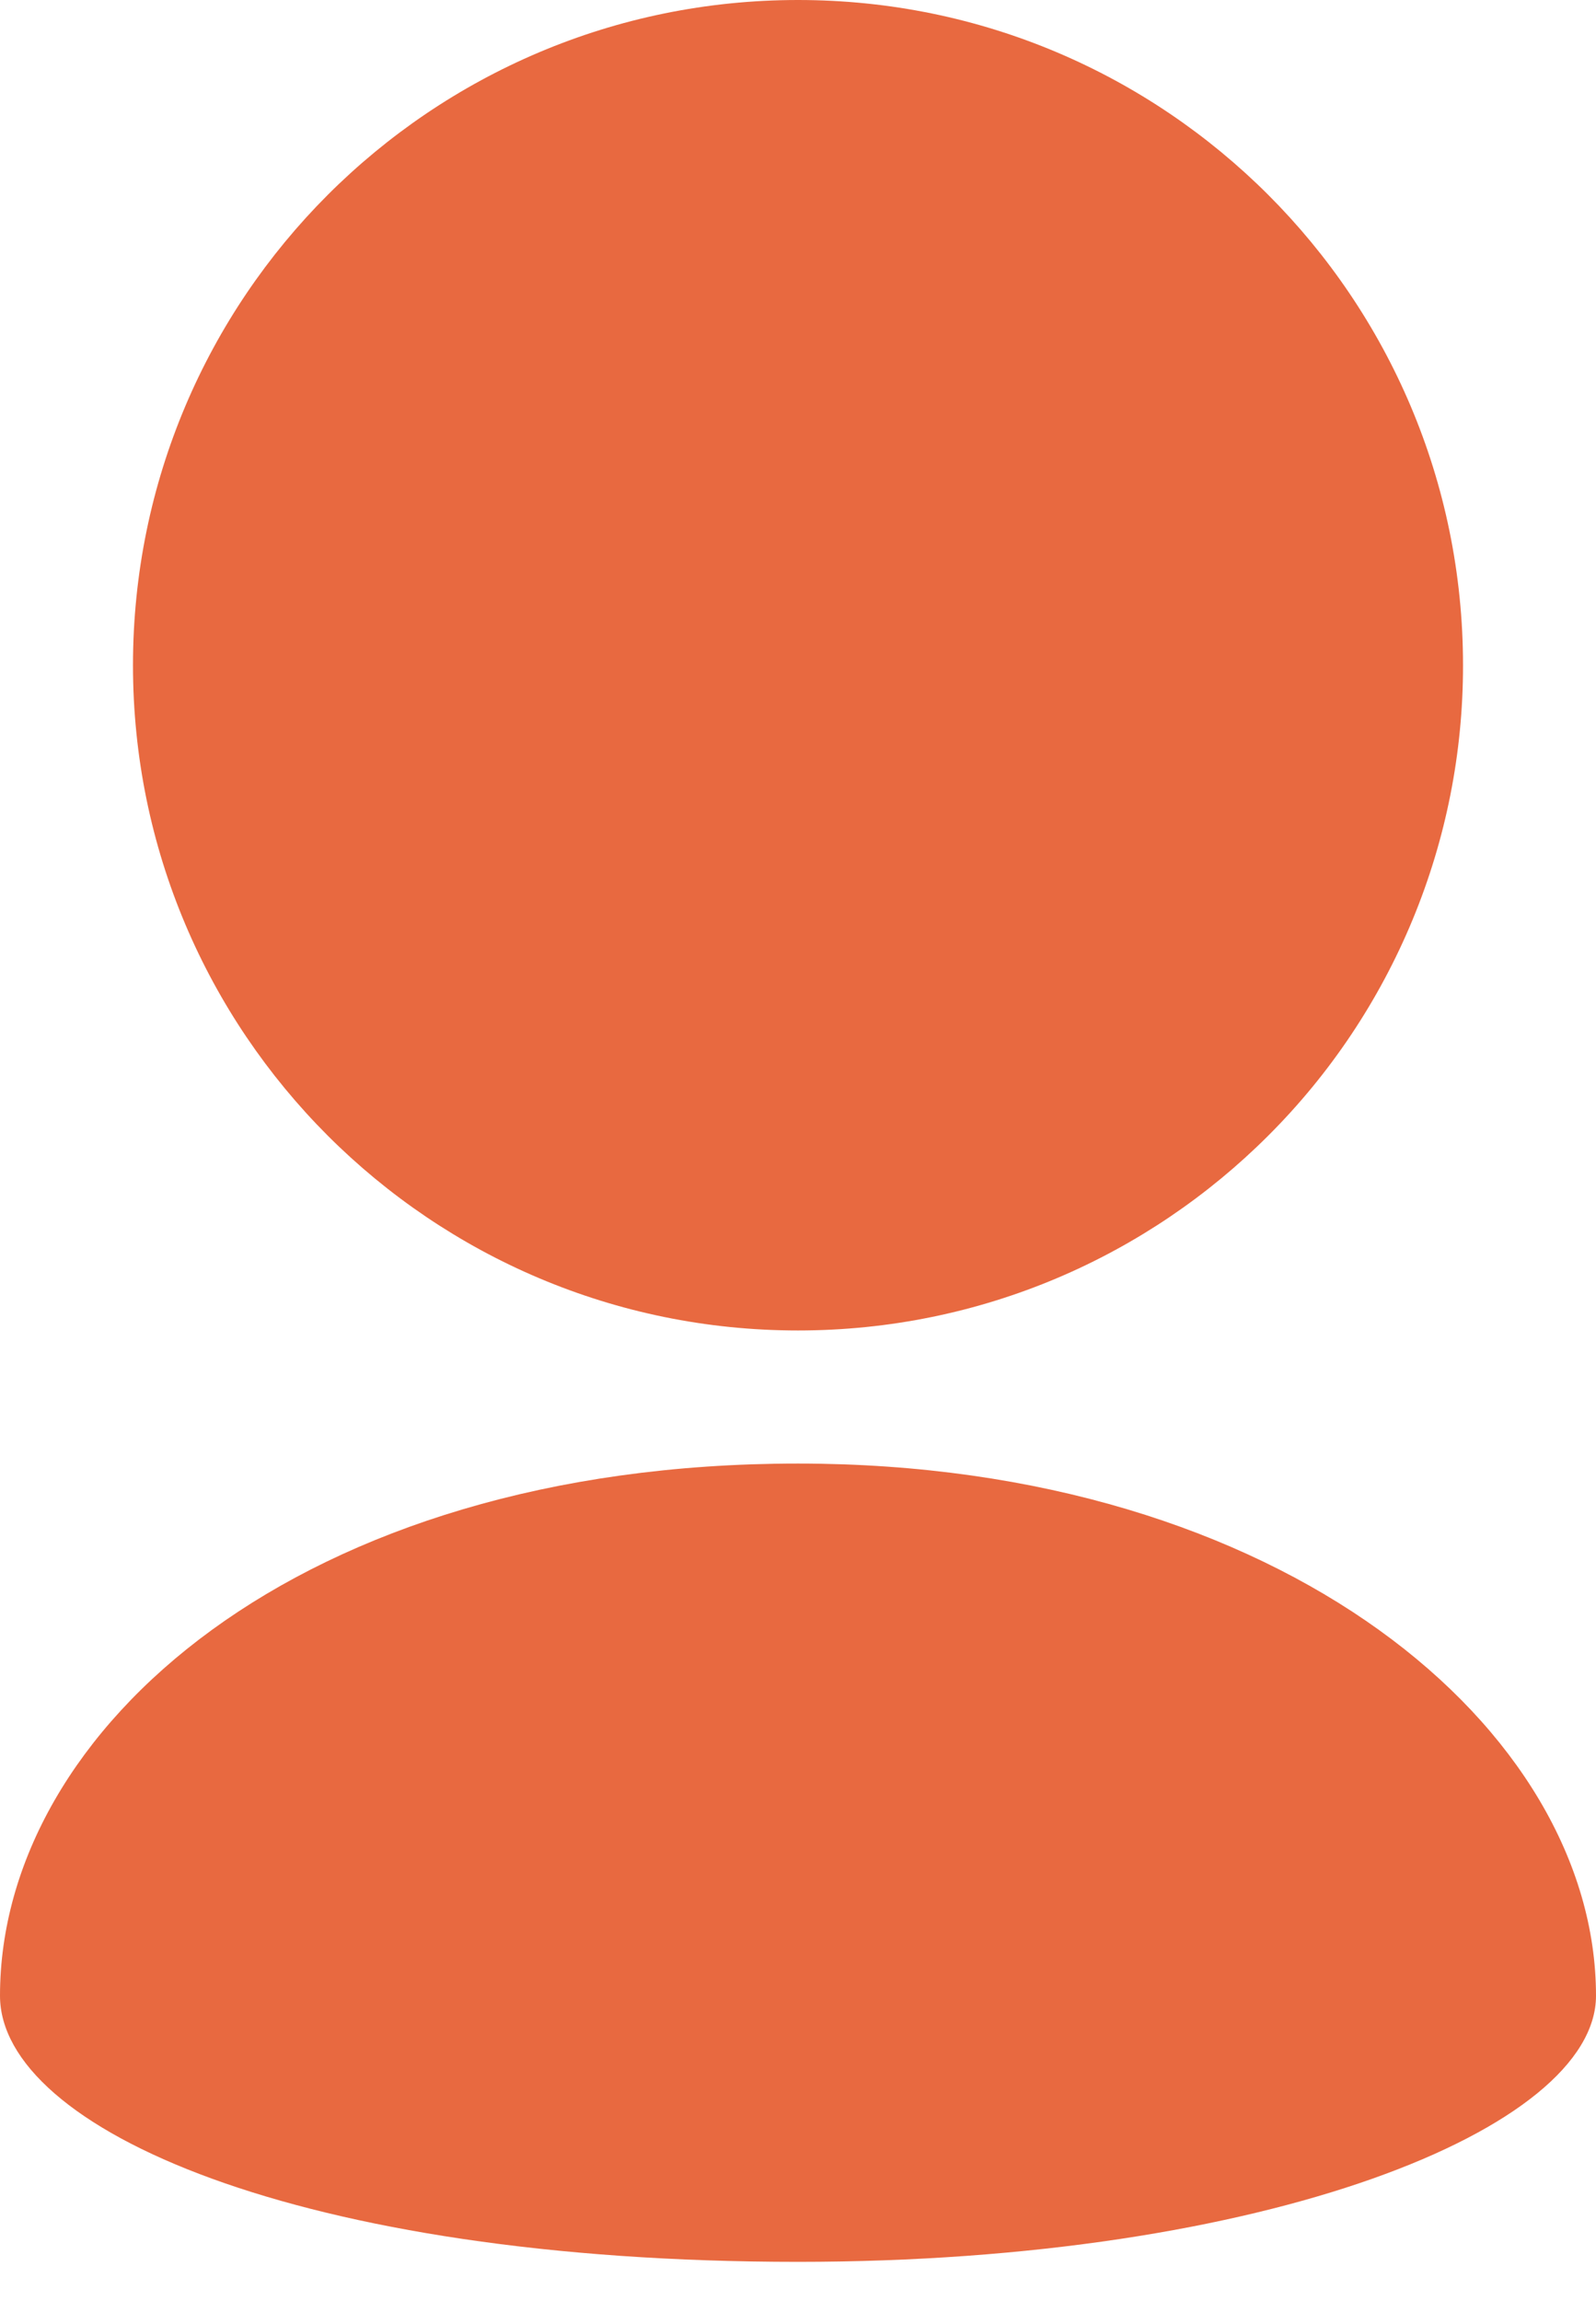 <?xml version="1.0" encoding="UTF-8"?> <svg xmlns="http://www.w3.org/2000/svg" width="34" height="49" viewBox="0 0 34 49" fill="none"><path d="M31.167 14.167C31.167 10.254 29.58 6.712 27.019 4.151C24.454 1.587 20.913 0 17 0C13.087 0 9.546 1.587 6.981 4.151C4.42 6.712 2.833 10.254 2.833 14.167C2.833 18.079 4.42 21.621 6.981 24.183C9.546 26.747 13.087 28.333 17 28.333C20.913 28.333 24.454 26.747 27.019 24.183C28.336 22.869 29.38 21.307 30.092 19.588C30.804 17.87 31.169 16.027 31.167 14.167ZM0 42.5C0 45.333 6.375 48.167 17 48.167C26.968 48.167 34 45.333 34 42.5C34 36.833 27.33 31.167 17 31.167C6.375 31.167 0 36.833 0 42.5Z" fill="#E86940"></path></svg> 